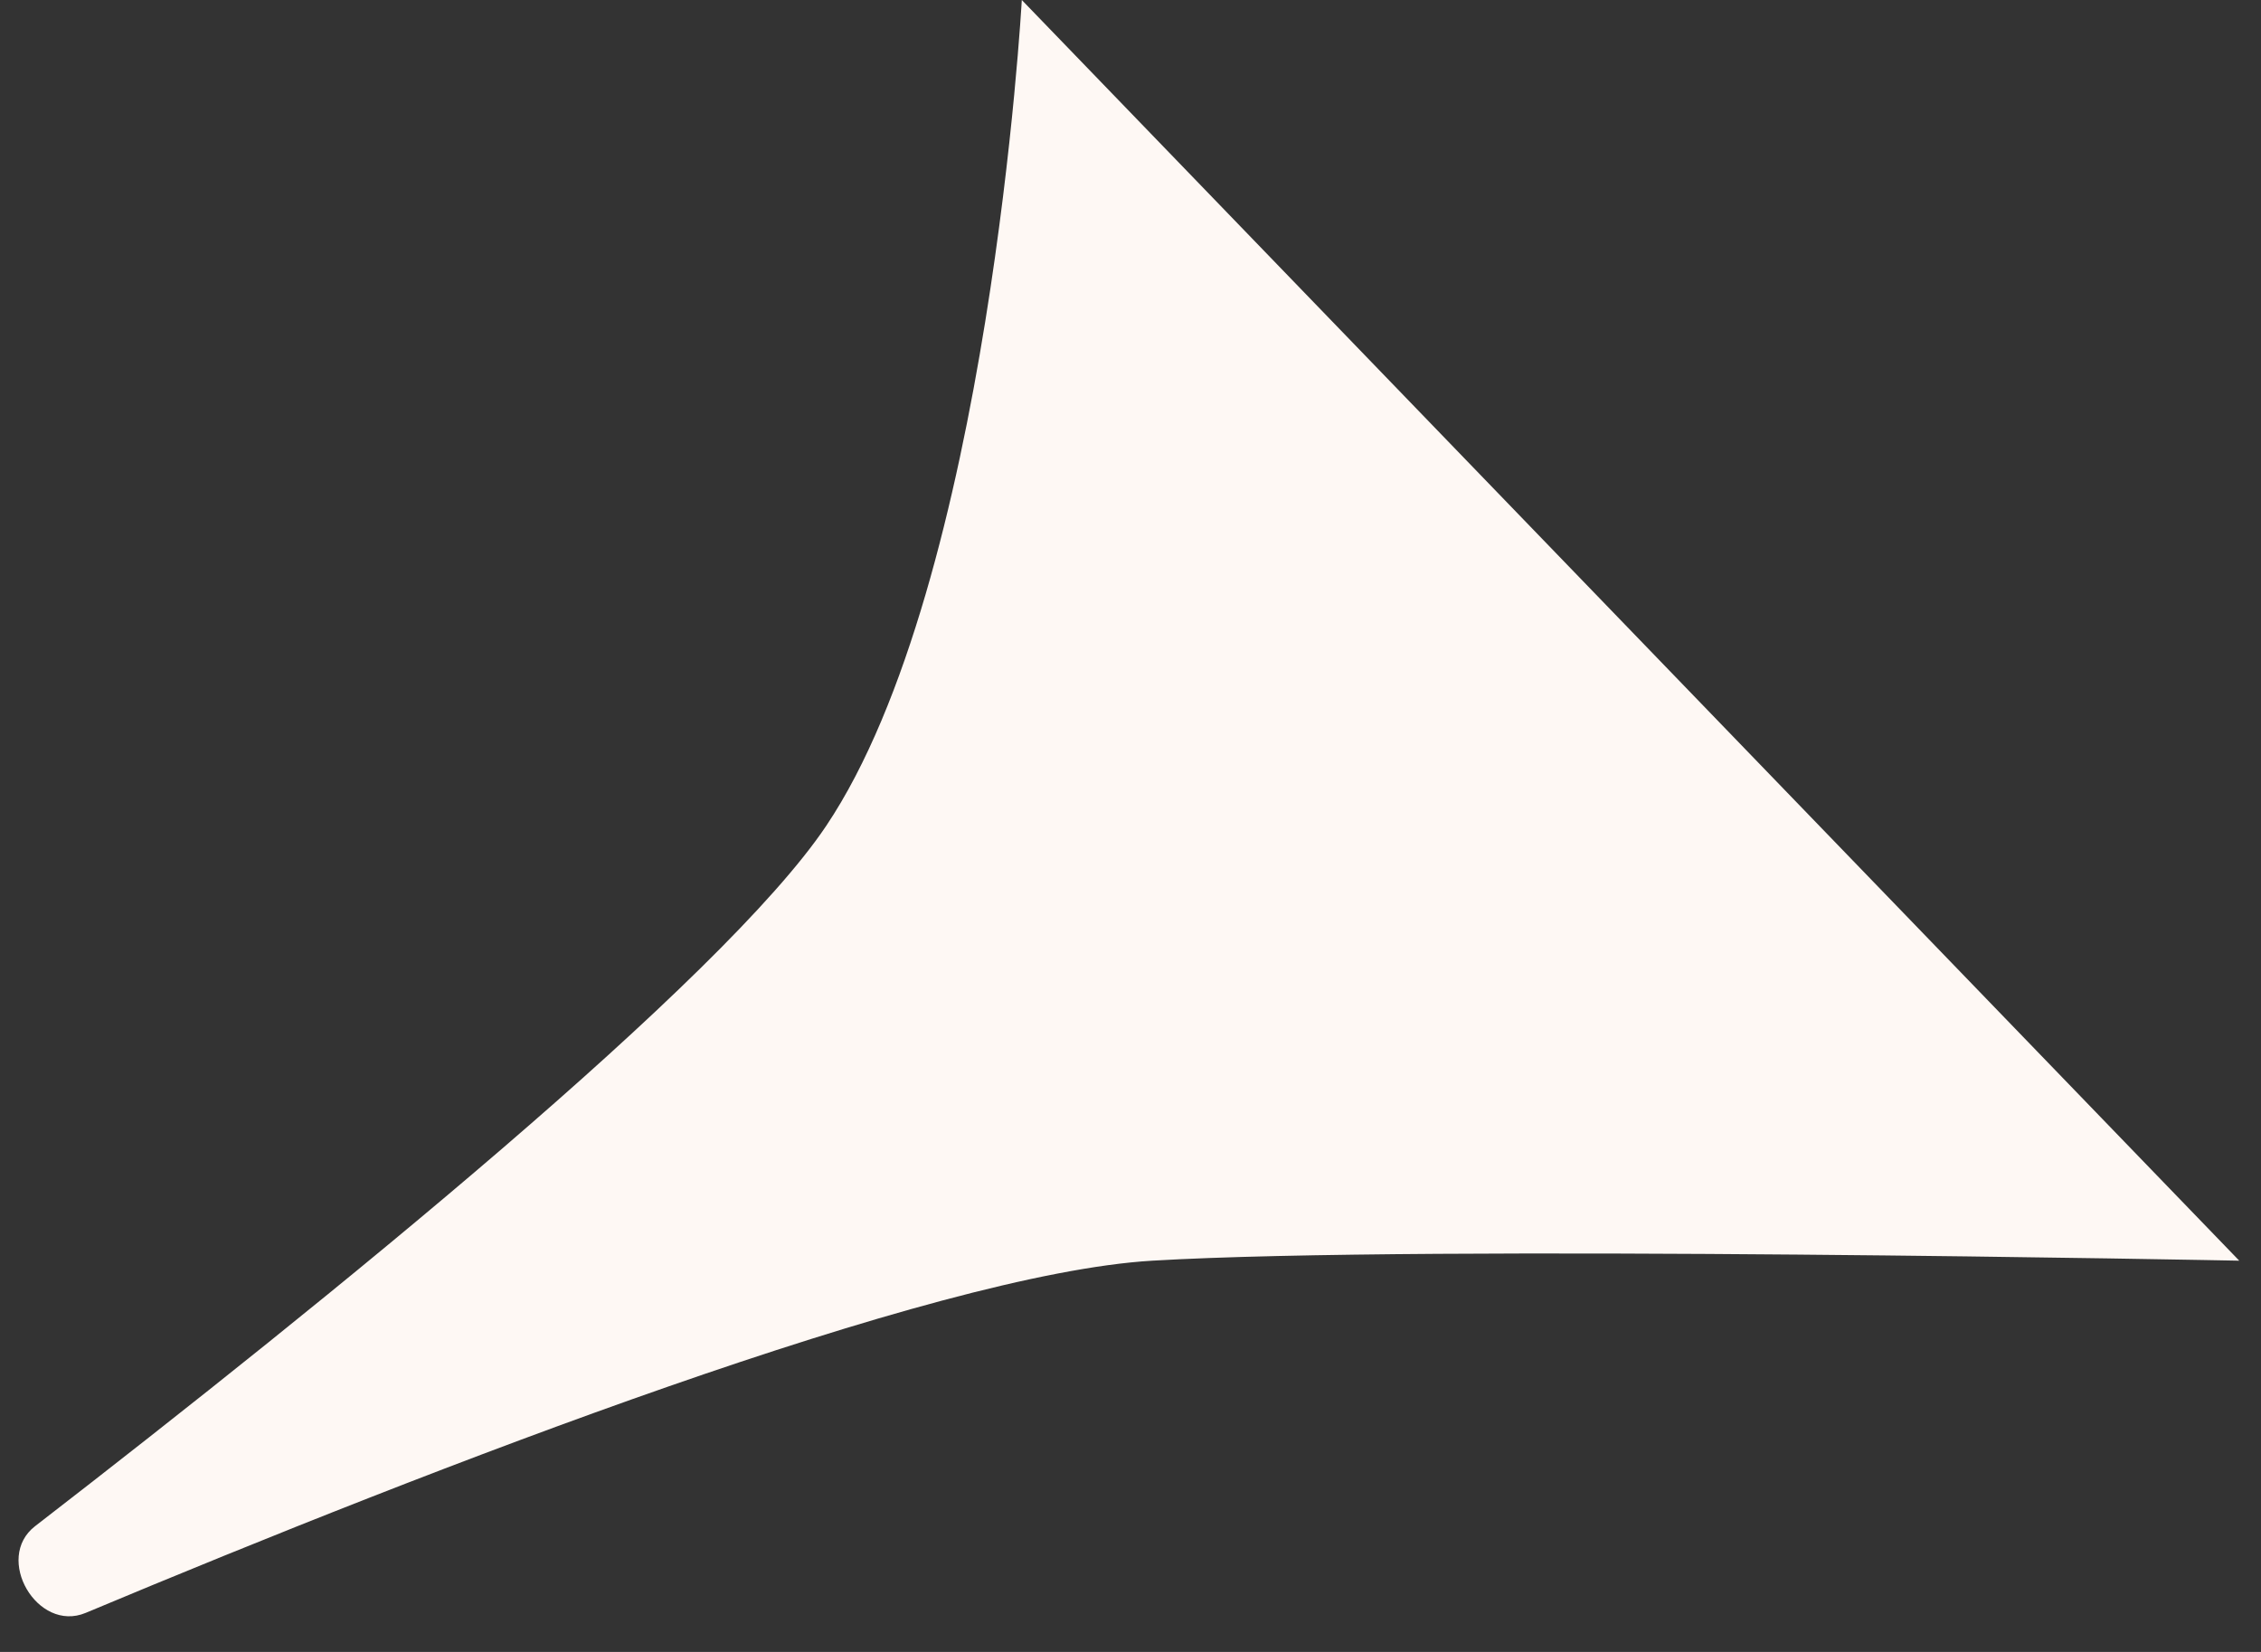 <?xml version="1.0" encoding="UTF-8"?> <svg xmlns="http://www.w3.org/2000/svg" width="52" height="38" viewBox="0 0 52 38" fill="none"><rect x="0" y="0" width="52" height="38" fill="#333333" stroke="none"/><path d="M23.5 0L51.5 29C51.5 29 32.765 28.627 26.5 29C21.445 29.301 10.061 33.714 1.97 37.102C0.859 37.566 -0.146 35.844 0.807 35.107C7.566 29.883 16.621 22.547 19 19C22.757 13.399 23.5 0 23.5 0Z" fill="#FEF8F4"></path></svg> 